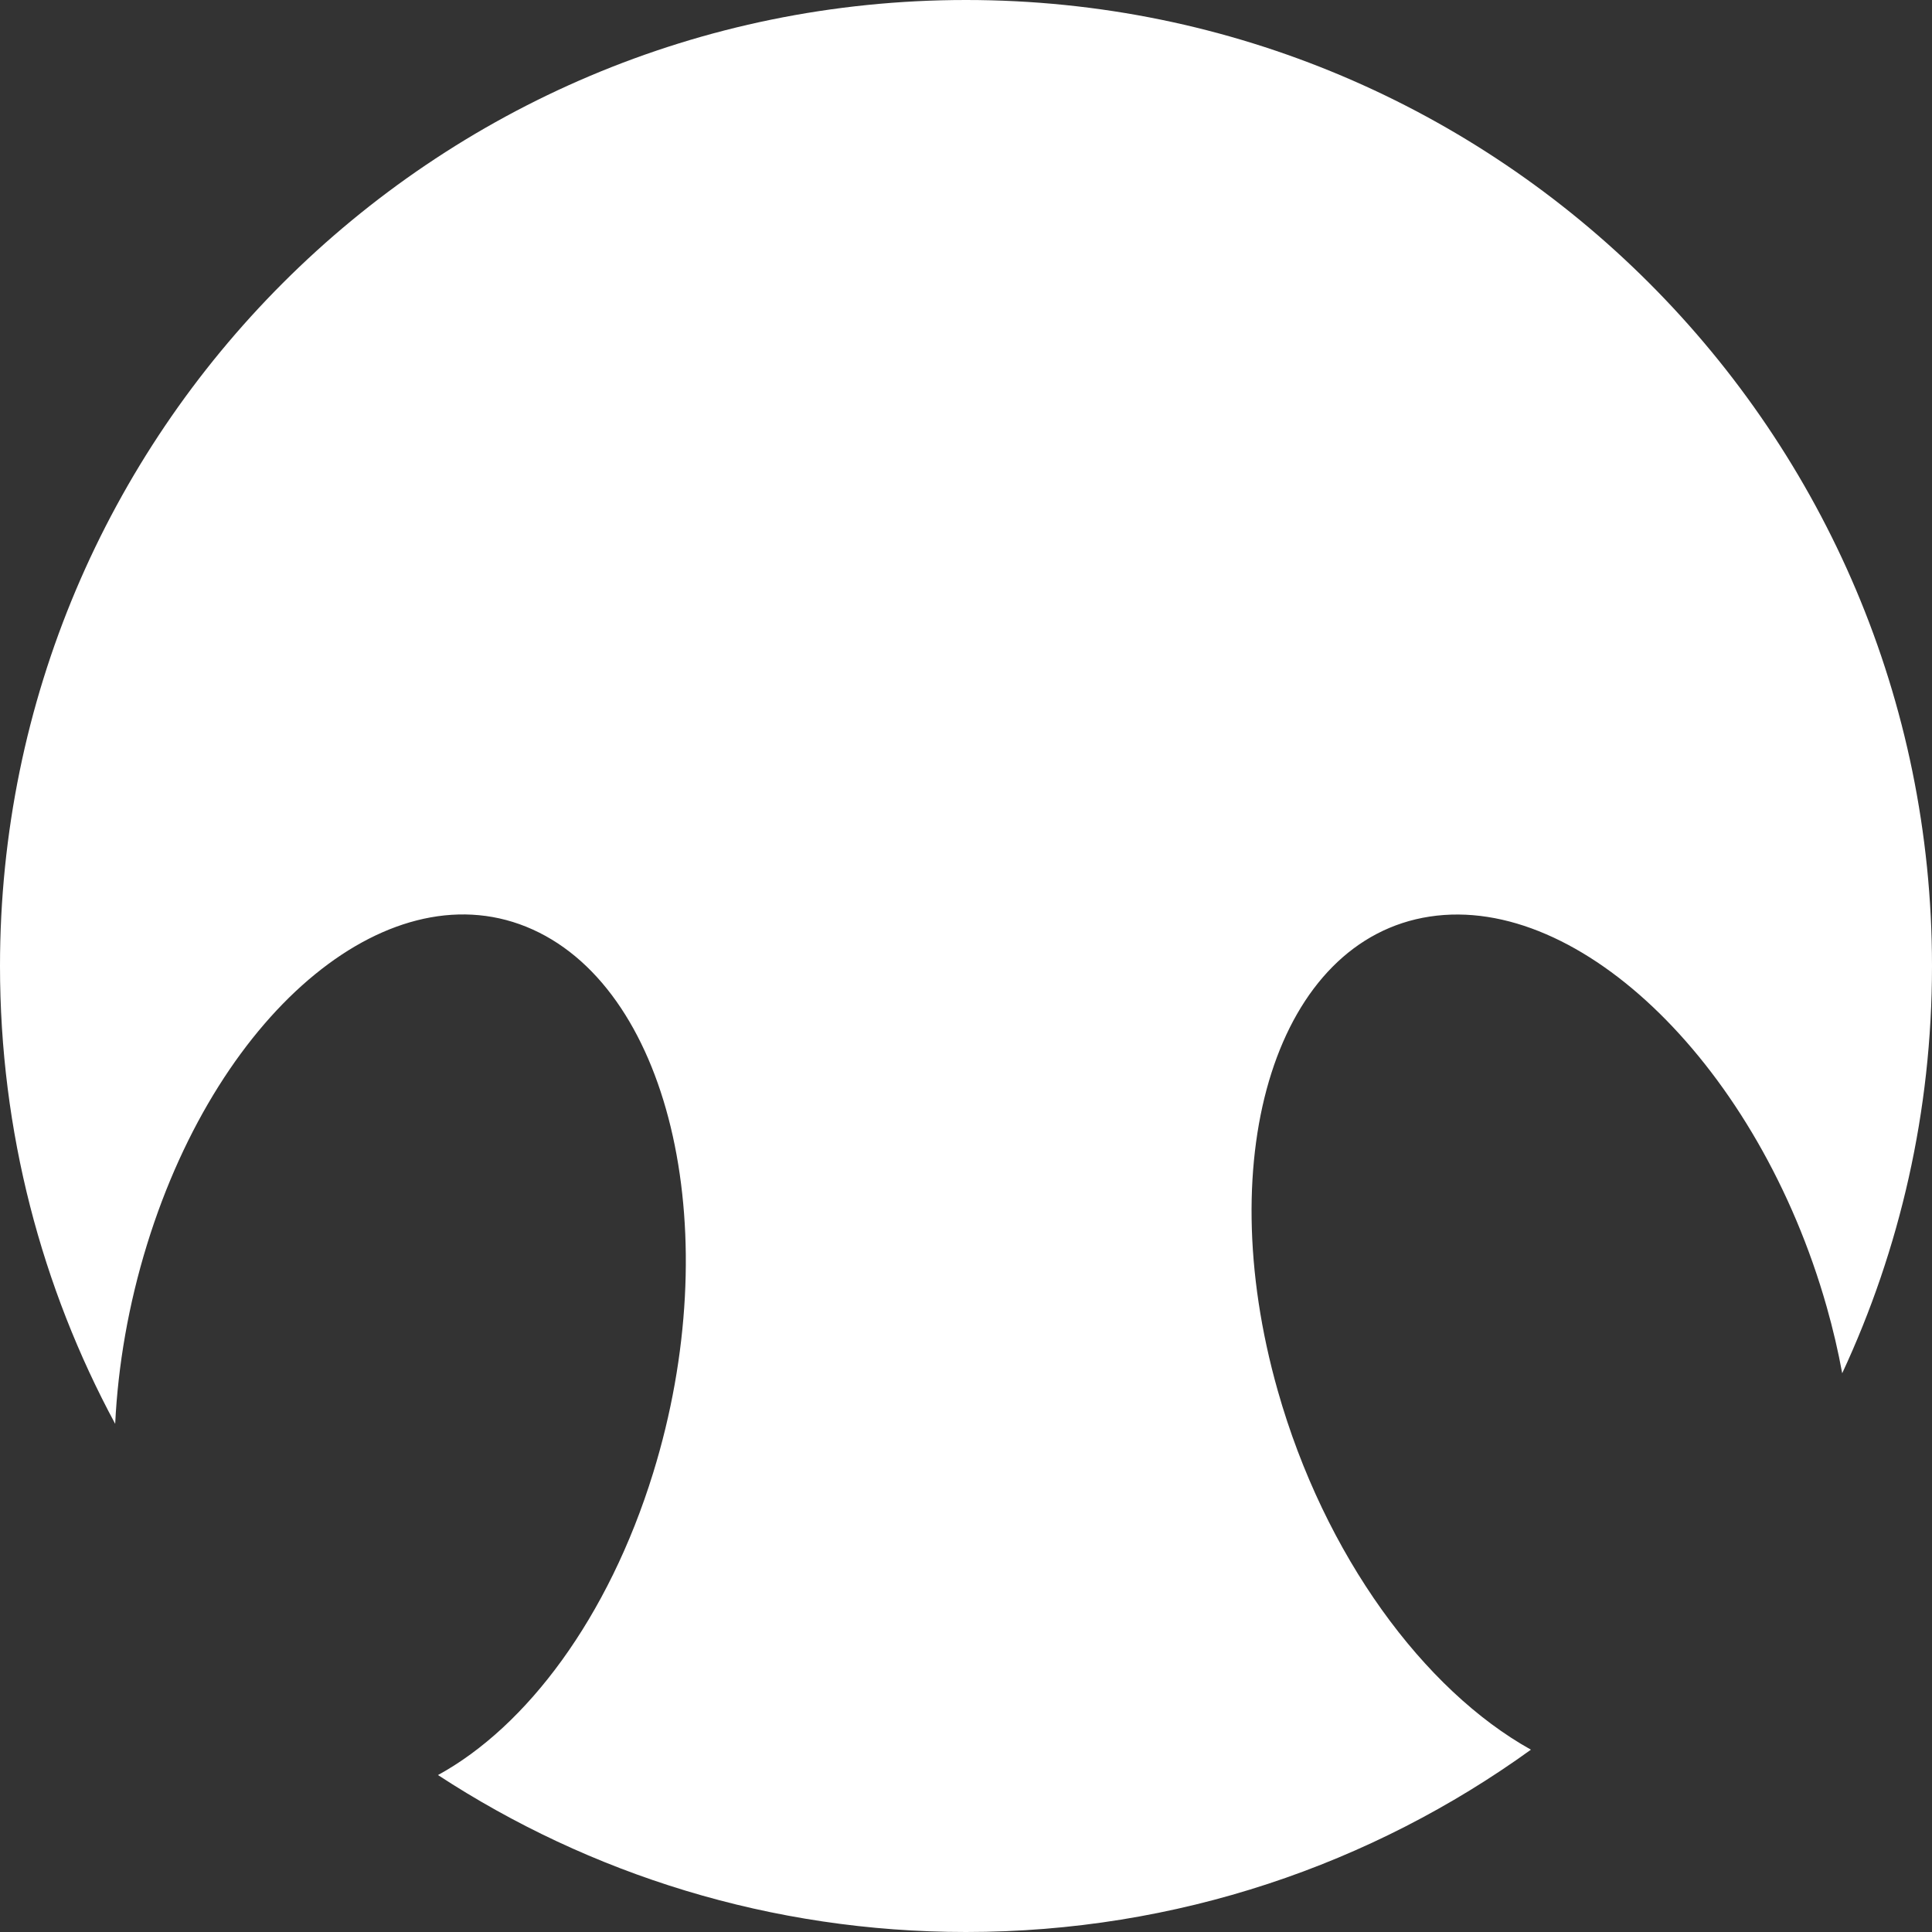 <?xml version="1.0" encoding="utf-8"?>
<svg width="300" height="300" viewBox="0 0 300 300" fill="none" stroke="none" version="1.1" xmlns:xlink="http://www.w3.org/1999/xlink" xmlns="http://www.w3.org/2000/svg">
  <rect x="0" y="0" width="300" height="300" fill="#333333" stroke="none"/>
  <g id="Compact / On Dark" opacity="1">
    <path d="M300 0L300 0L300 300L0 300L0 0L300 0Z" style="mix-blend-mode:normal;" />
    <path id="Shape" d="M0 150C0 67.157 67.157 0 150 0C232.843 0 300 67.157 300 150C300 172.595 295.004 194.023 286.057 213.239C285.435 209.846 284.632 206.396 283.644 202.91C273.134 165.852 245.534 138.728 221.997 142.327C198.46 145.926 187.9 178.885 198.409 215.943C205.675 241.563 221.109 262.434 237.722 271.689C213.054 289.503 182.753 300 150 300C119.741 300 91.575 291.04 68.01 275.629C81.784 268.095 94.479 251.185 101.42 228.717C112.789 191.914 104.415 154.134 82.715 144.333C61.015 134.532 34.207 156.422 22.837 193.225C19.938 202.611 18.323 212.061 17.885 221.094C6.475 199.936 0 175.724 0 150Z" style="fill:#FFFFFF;fill-rule:evenodd;mix-blend-mode:normal;" />
  </g>
</svg>